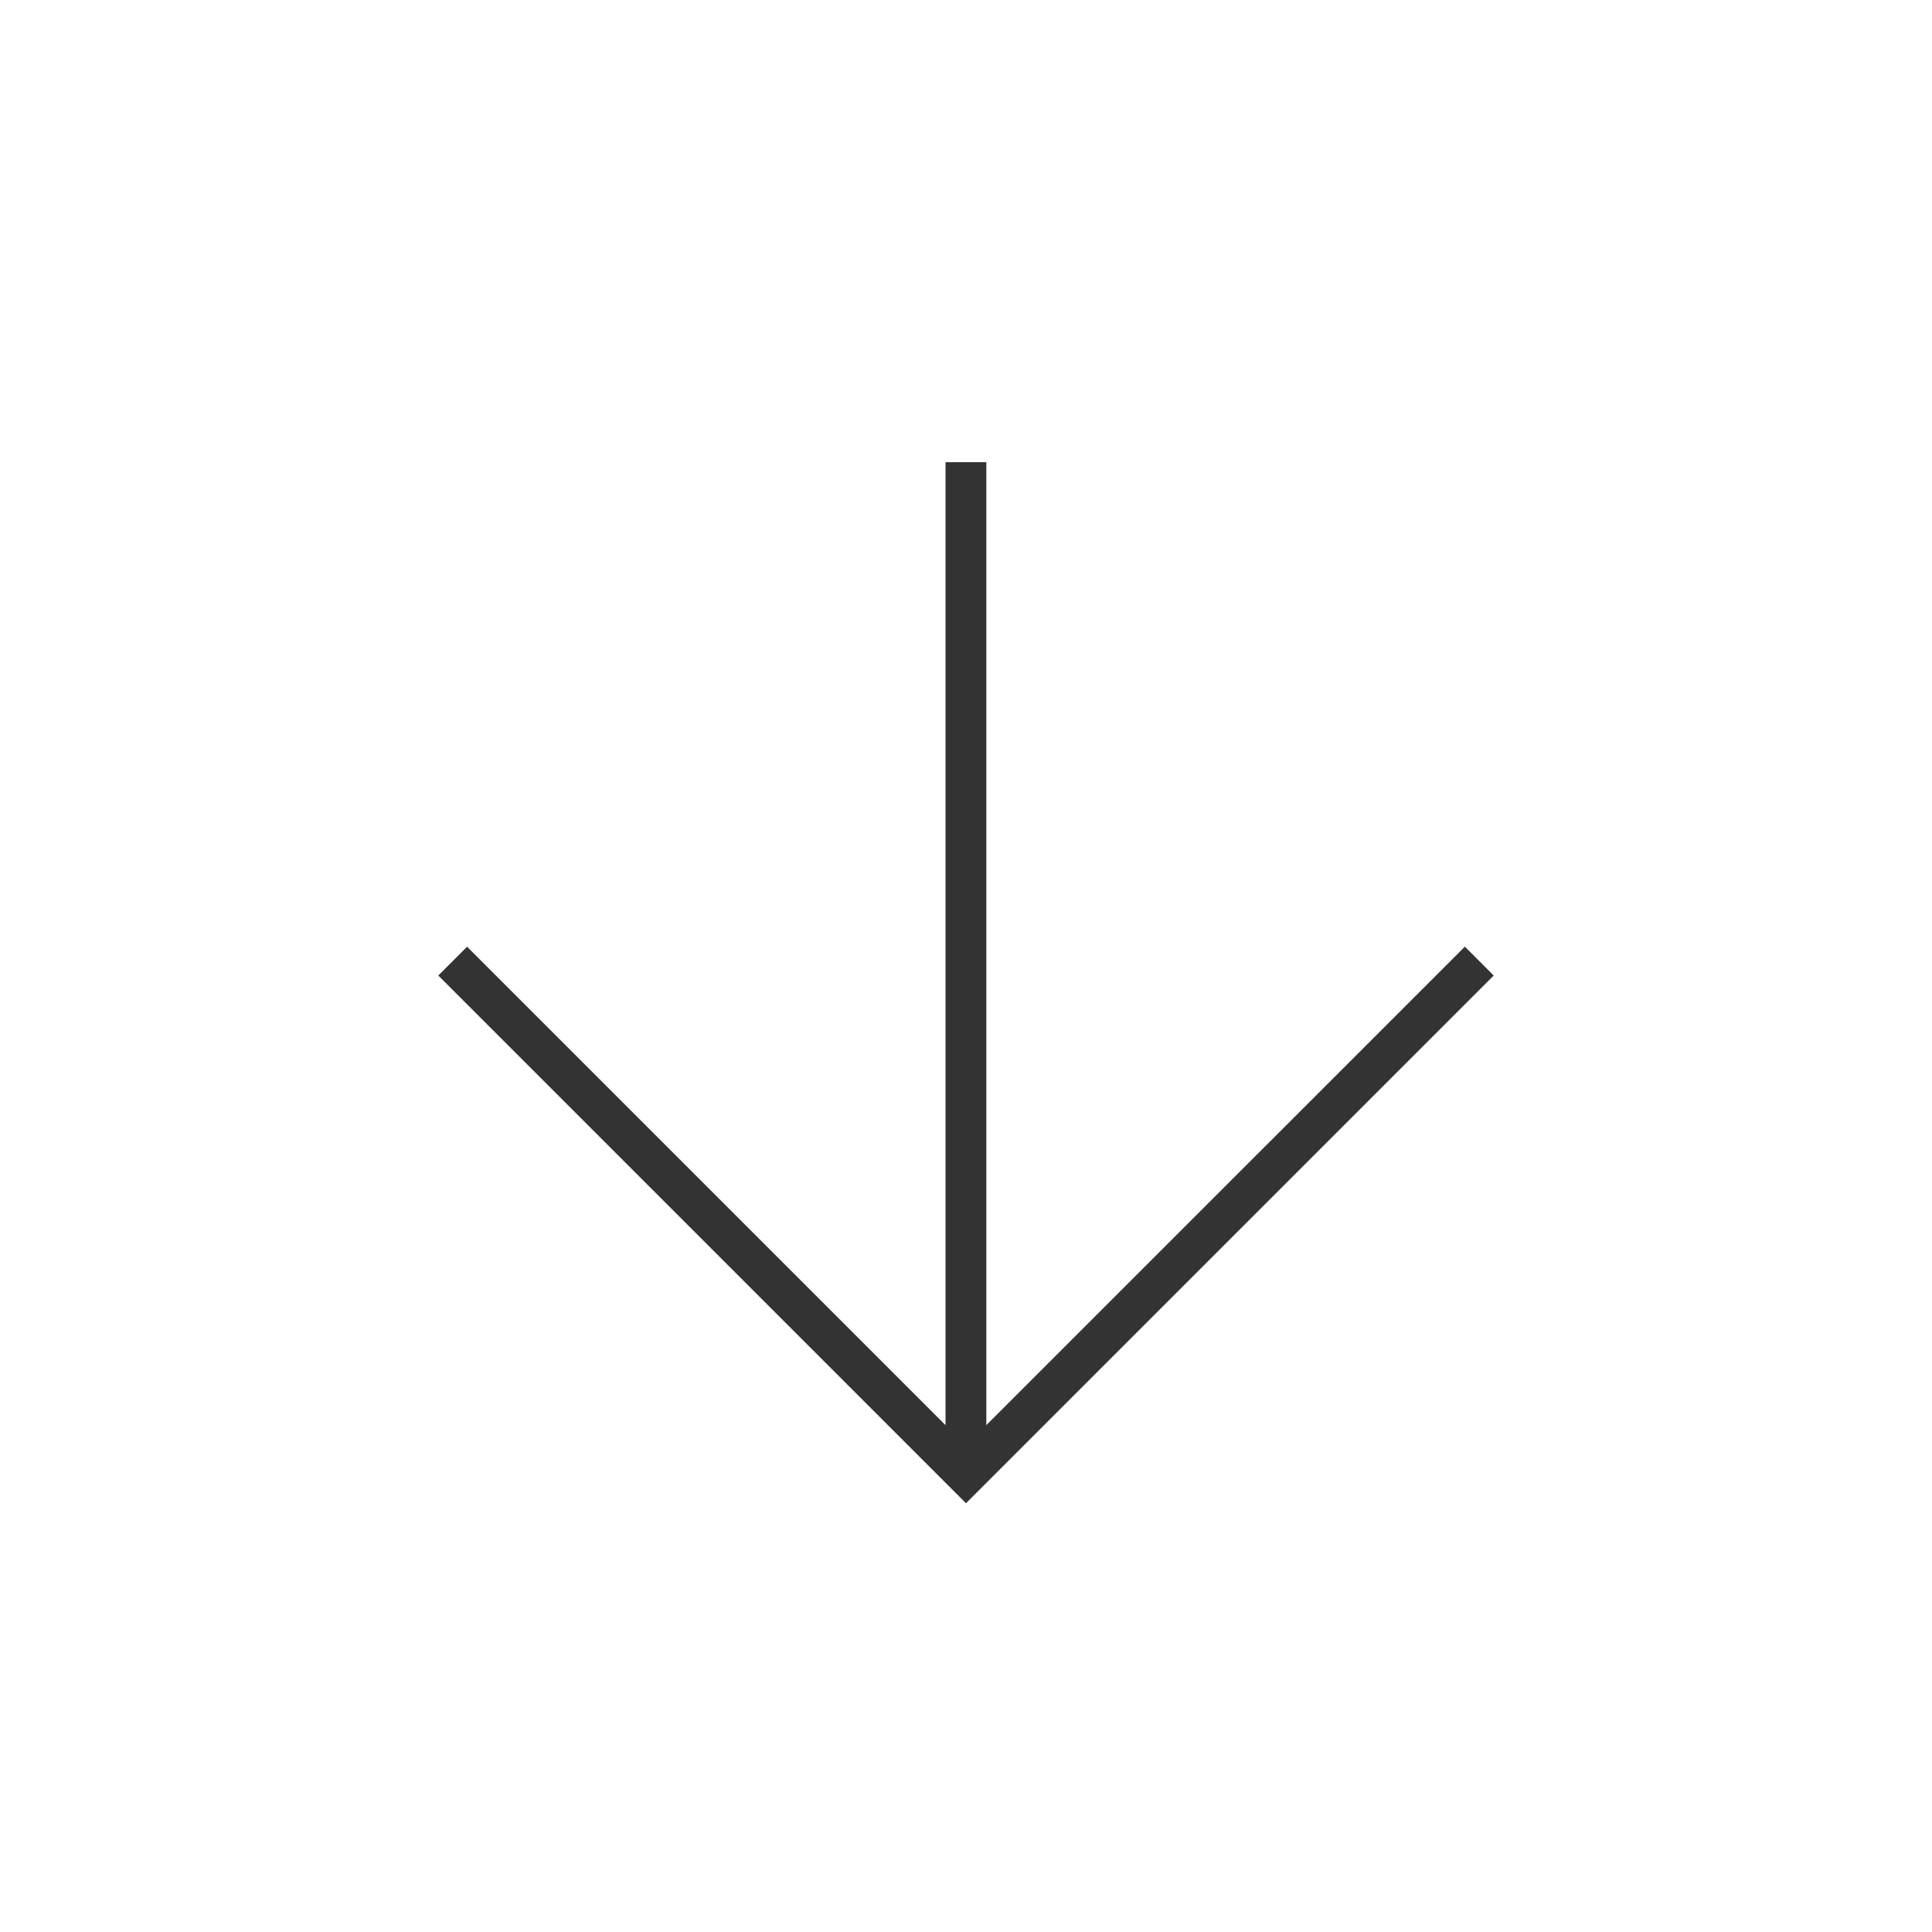 <svg xmlns="http://www.w3.org/2000/svg" width="76" height="76.002" viewBox="0 0 76 76.002">
  <rect x="0" y="0" width="76" height="76.002" fill="#333333" stroke="none"/>
  <path id="Subtraction_1" data-name="Subtraction 1" d="M-1350,61h-76V-15h76V61Zm-57.624-38.762h0l-1.135,1.136L-1388,44.134l20.759-20.759-1.135-1.136L-1387.2,41.061V3.182h-1.606V41.061l-18.822-18.822Z" transform="translate(1426 15)" fill="#fff"/>
</svg>
